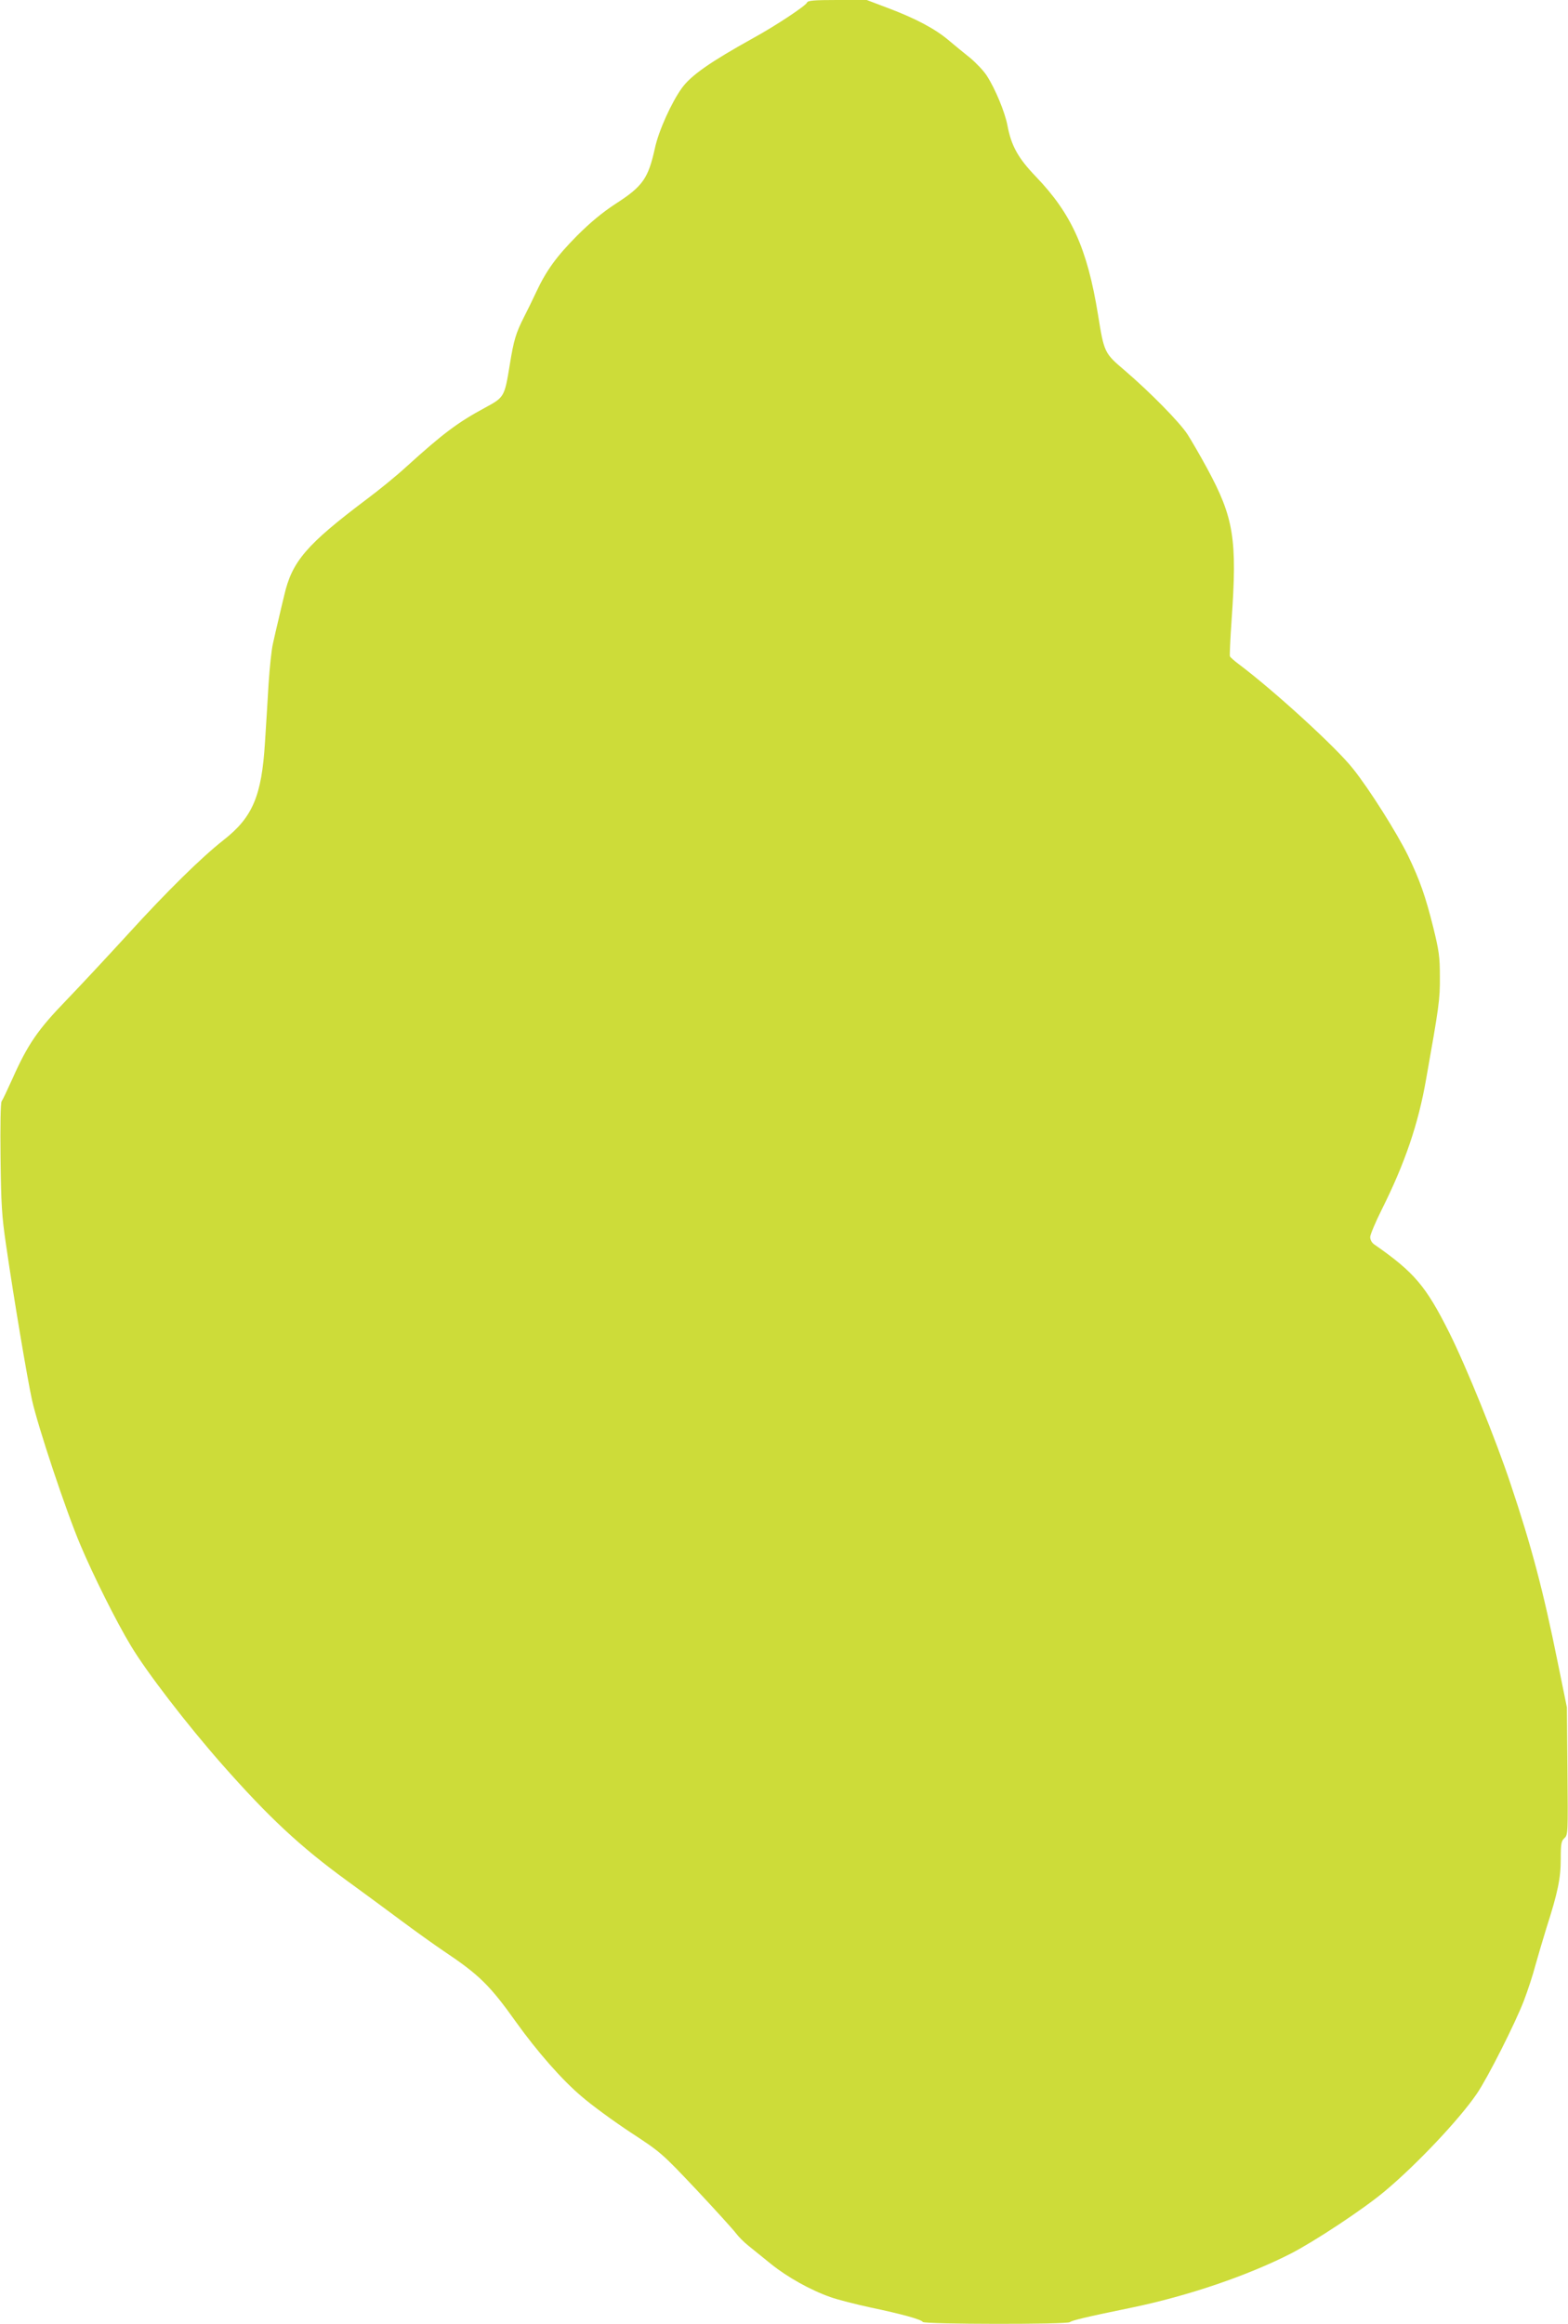 <?xml version="1.0" standalone="no"?>
<!DOCTYPE svg PUBLIC "-//W3C//DTD SVG 20010904//EN"
 "http://www.w3.org/TR/2001/REC-SVG-20010904/DTD/svg10.dtd">
<svg version="1.0" xmlns="http://www.w3.org/2000/svg"
 width="864pt" height="1280pt" viewBox="0 0 864 1280"
 preserveAspectRatio="xMidYMid meet">
<g transform="translate(0,1280) scale(0.1,-0.1)"
fill="#cddc39" stroke="none">
<path d="M4447 12786 c-7 -18 -173 -128 -297 -196 -236 -131 -342 -205 -392
-274 -57 -78 -129 -237 -149 -331 -37 -168 -67 -211 -216 -307 -75 -49 -140
-103 -214 -177 -112 -113 -169 -191 -225 -311 -19 -41 -49 -102 -66 -135 -45
-89 -57 -127 -79 -264 -29 -177 -30 -179 -135 -236 -152 -82 -232 -142 -434
-325 -52 -48 -150 -128 -217 -178 -335 -252 -414 -344 -457 -532 -9 -36 -23
-96 -32 -135 -9 -38 -23 -97 -30 -130 -8 -33 -18 -132 -24 -220 -5 -88 -14
-234 -20 -325 -18 -294 -68 -412 -228 -537 -122 -96 -308 -278 -531 -523 -108
-118 -259 -280 -336 -360 -156 -161 -212 -242 -297 -433 -28 -62 -54 -117 -59
-123 -6 -7 -8 -137 -6 -310 3 -260 7 -323 30 -479 45 -310 117 -735 143 -855
33 -149 188 -614 267 -800 70 -166 198 -423 278 -555 86 -144 309 -434 503
-654 255 -289 429 -452 686 -639 80 -58 213 -156 295 -217 83 -62 191 -139
240 -172 196 -131 254 -188 400 -393 114 -159 252 -317 359 -407 55 -48 177
-137 271 -199 168 -110 172 -114 363 -316 105 -112 203 -220 217 -239 14 -19
45 -50 69 -69 24 -19 80 -65 125 -101 88 -71 216 -143 327 -182 39 -14 138
-39 220 -57 172 -36 281 -66 289 -80 8 -13 797 -14 810 -1 12 10 87 28 340 80
310 64 639 176 878 298 132 68 399 244 517 343 175 146 414 399 508 538 59 86
212 389 259 512 22 58 50 143 62 190 13 47 41 141 62 210 63 196 79 274 79
381 0 84 3 98 20 114 20 18 20 28 17 369 l-3 351 -51 250 c-78 387 -144 638
-259 980 -81 244 -244 646 -339 836 -128 255 -192 331 -412 484 -14 9 -23 26
-23 41 0 13 29 82 64 152 127 254 201 470 244 717 71 400 77 439 76 565 0 110
-5 143 -36 270 -44 176 -75 263 -139 396 -61 125 -214 368 -304 480 -92 117
-433 428 -627 574 -26 19 -49 40 -51 45 -2 6 2 93 9 195 32 451 13 568 -135
841 -39 72 -88 156 -108 187 -43 66 -205 231 -345 351 -113 96 -114 98 -148
309 -59 363 -146 555 -342 759 -98 102 -136 170 -157 283 -14 73 -67 201 -113
272 -16 26 -58 70 -91 98 -34 27 -89 72 -122 100 -74 62 -179 118 -333 176
l-116 44 -162 0 c-129 0 -163 -3 -167 -14z"/>
</g>
</svg>
